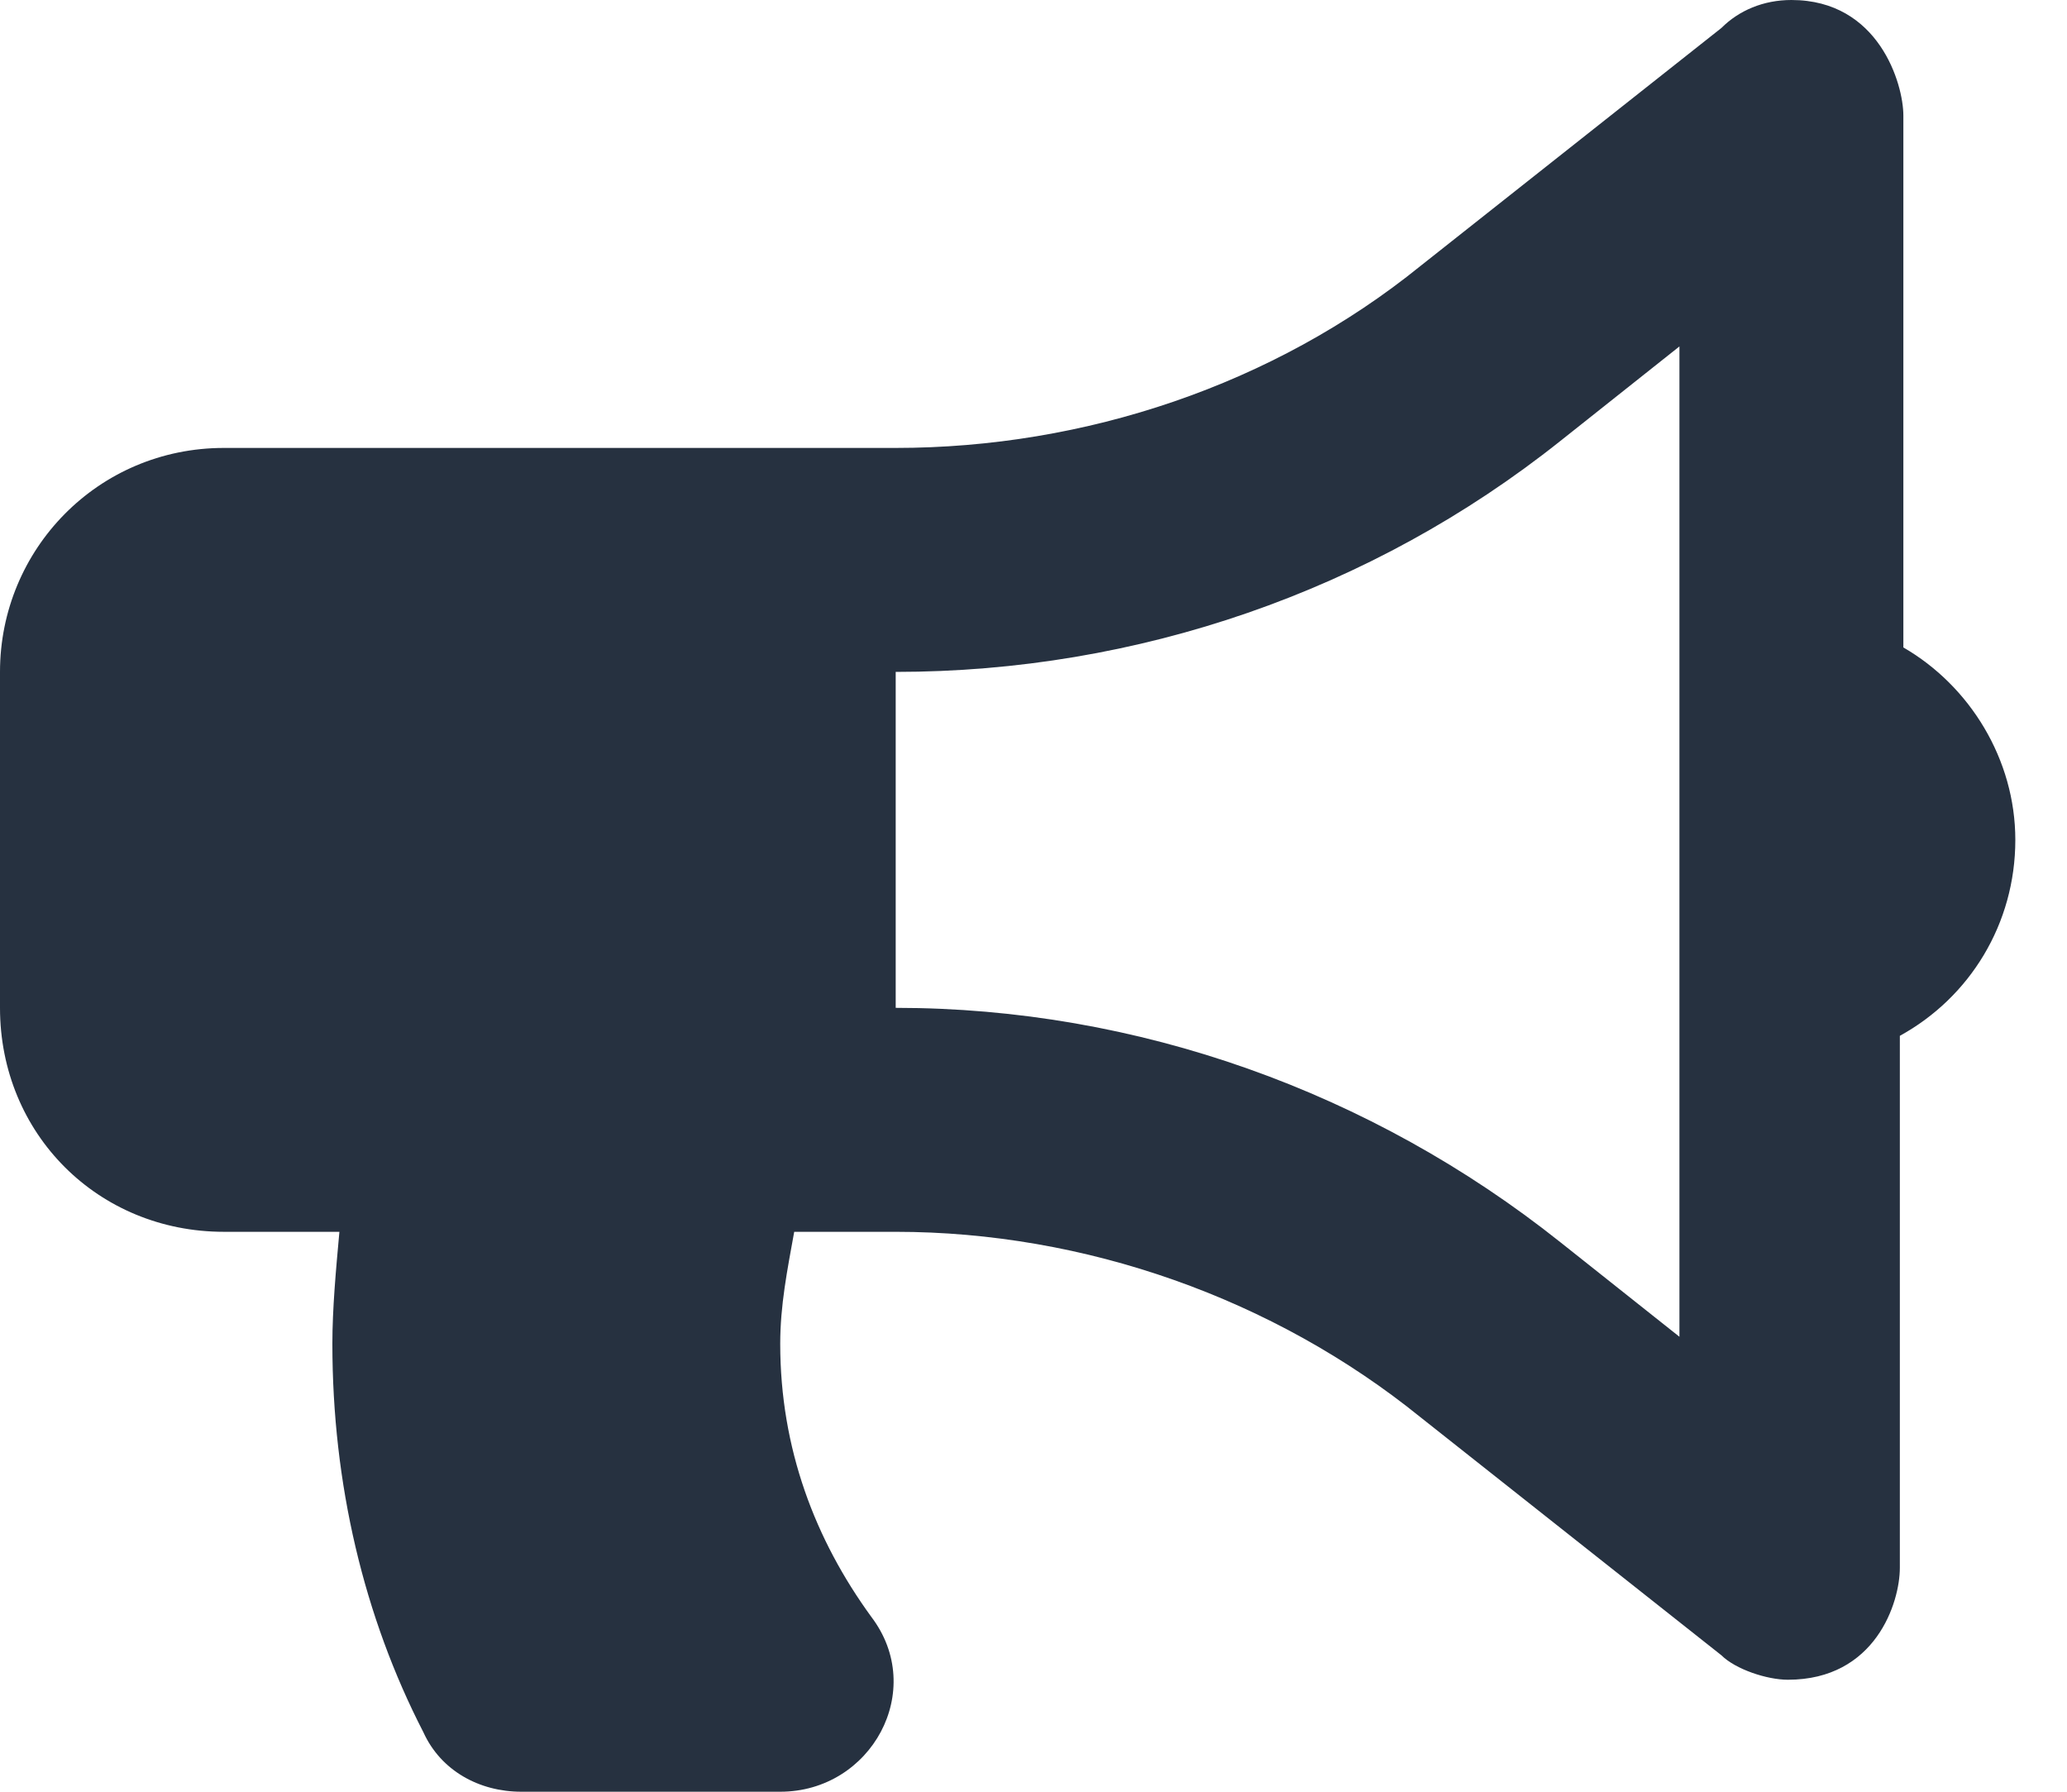 <svg width="30" height="26" viewBox="0 0 30 26" fill="none" xmlns="http://www.w3.org/2000/svg">
<path d="M29.25 12.188C29.25 13.406 28.59 14.473 27.574 15.031V22.75C27.574 23.258 27.219 24.375 25.949 24.375C25.645 24.375 25.188 24.223 24.984 24.02L20.617 20.566C18.484 18.84 15.742 17.875 13 17.875H11.527C11.426 18.434 11.324 18.941 11.324 19.5C11.324 21.023 11.832 22.344 12.645 23.461C13.457 24.527 12.645 26 11.324 26H7.566C6.957 26 6.398 25.695 6.145 25.137C5.281 23.461 4.824 21.531 4.824 19.5C4.824 18.992 4.875 18.434 4.926 17.875H3.25C1.422 17.875 0 16.453 0 14.625V9.75C0 7.973 1.422 6.5 3.25 6.5H13C15.742 6.5 18.484 5.586 20.617 3.859L24.984 0.406C25.238 0.152 25.594 0 26 0C27.27 0 27.625 1.219 27.625 1.676V9.395C28.59 9.953 29.25 11.02 29.25 12.188ZM24.375 19.398V5.027L22.648 6.398C19.906 8.582 16.504 9.75 13 9.75V14.625C16.504 14.625 19.906 15.844 22.648 18.027L24.375 19.398Z" fill="#263140"/>
</svg>
